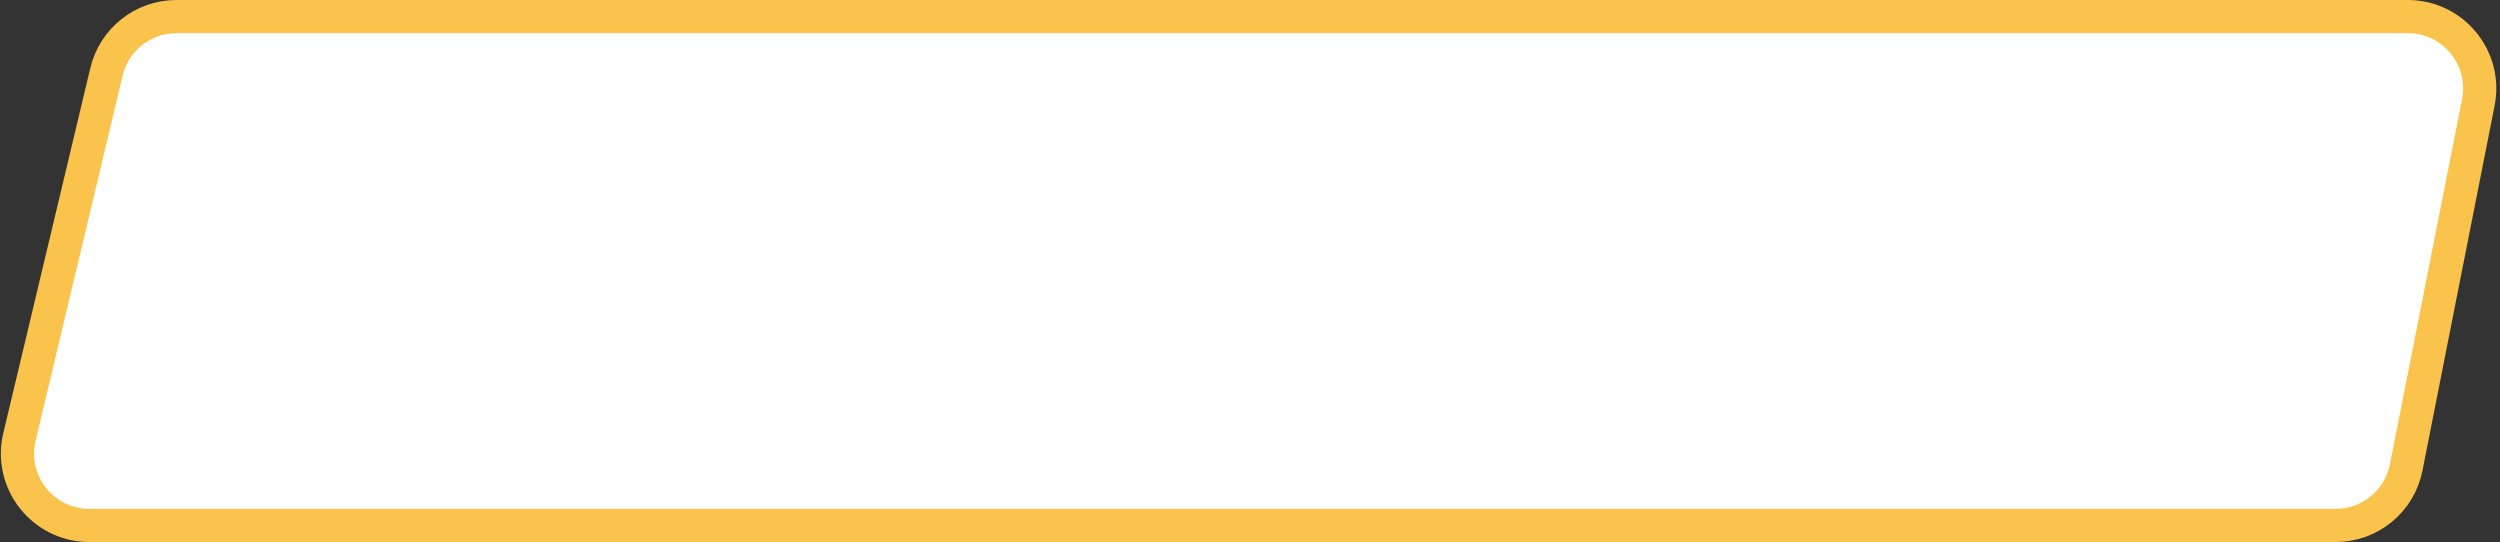 <?xml version="1.0" encoding="UTF-8"?> <svg xmlns="http://www.w3.org/2000/svg" width="452" height="98" viewBox="0 0 452 98" fill="none"><rect x="0" y="0" width="452" height="98" fill="#333333" stroke="none"/> <path d="M435.33 3H31.896C25.878 3 20.646 7.131 19.251 12.986L3.518 78.986C1.571 87.155 7.765 95 16.164 95H422.283C428.491 95 433.833 90.611 435.036 84.521L448.083 18.521C449.672 10.485 443.521 3 435.33 3Z" fill="white" stroke="#FAC34C" stroke-width="6"></path> </svg> 
